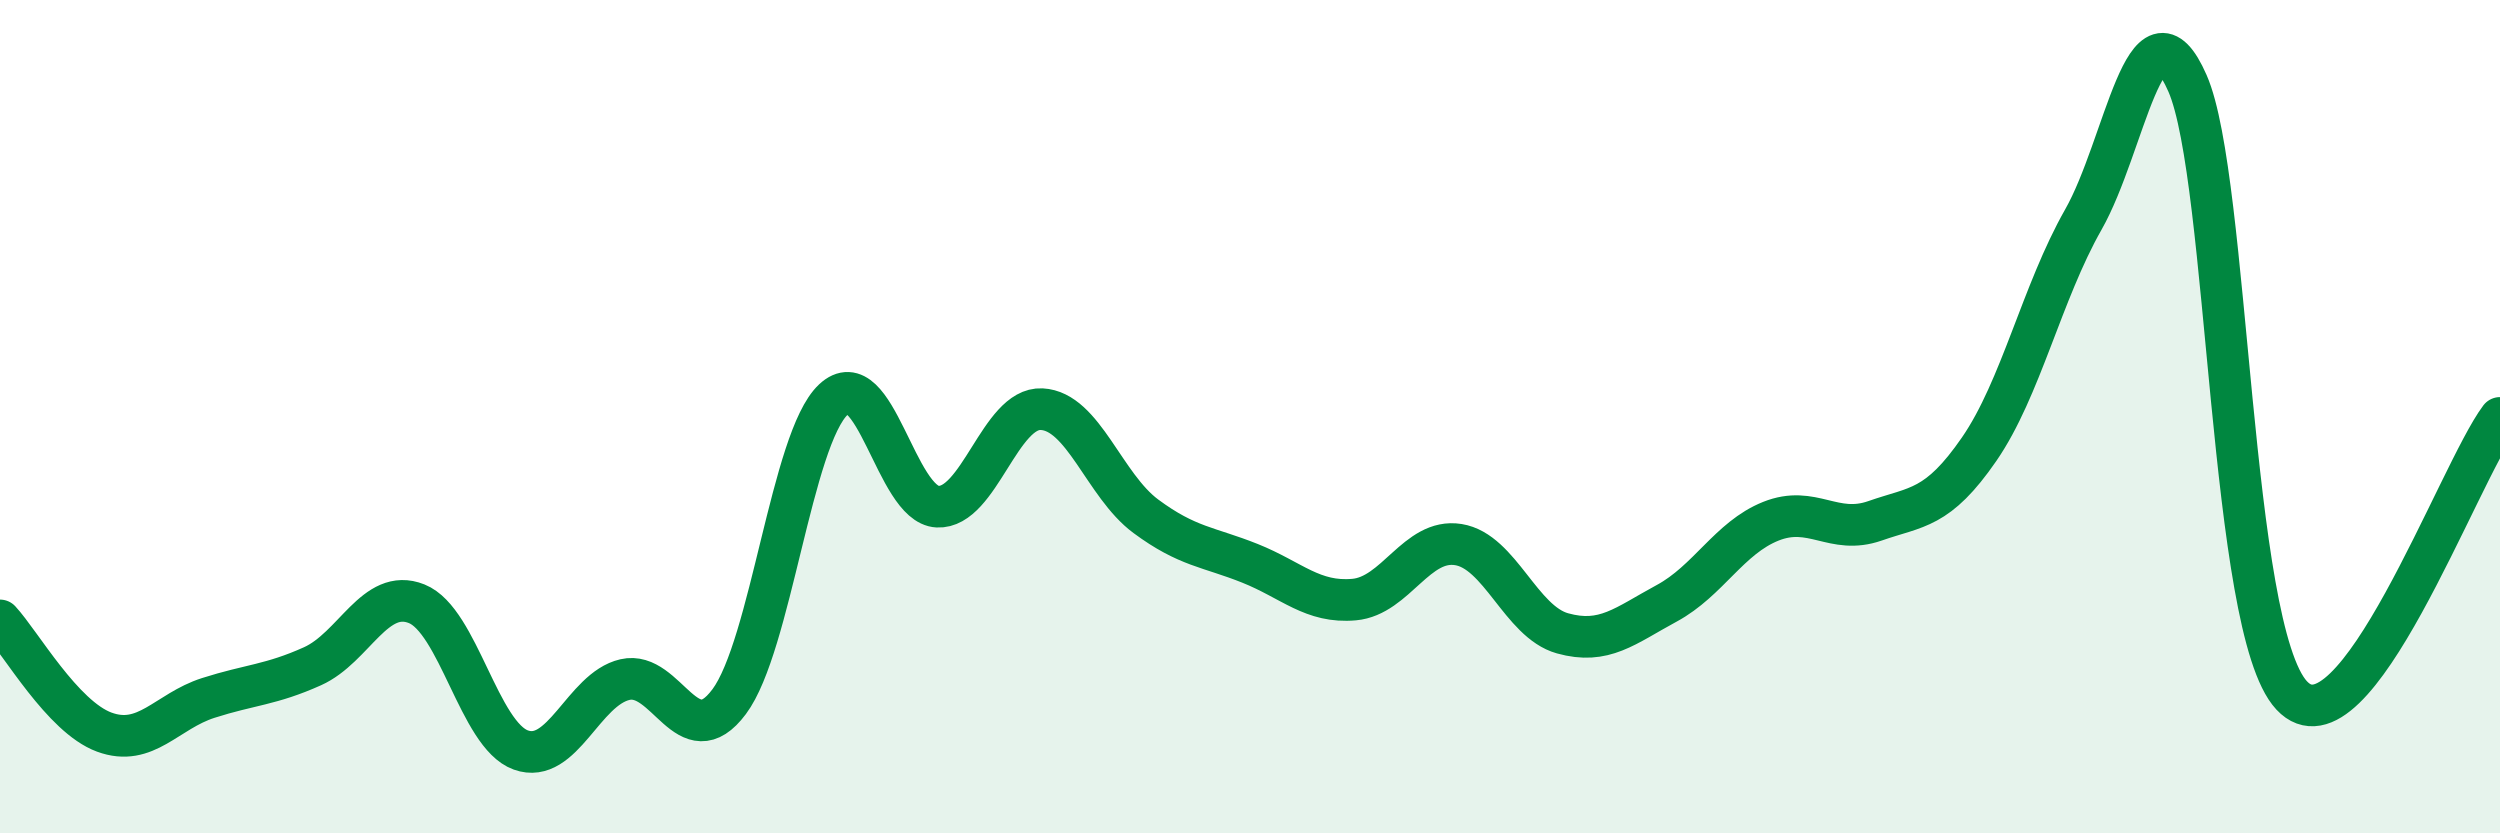 
    <svg width="60" height="20" viewBox="0 0 60 20" xmlns="http://www.w3.org/2000/svg">
      <path
        d="M 0,14.89 C 0.5,15.43 1.5,17.2 2.5,17.57 C 3.5,17.94 4,17.07 5,16.75 C 6,16.43 6.5,16.44 7.5,15.99 C 8.5,15.54 9,14.09 10,14.49 C 11,14.89 11.5,17.64 12.5,18 C 13.5,18.36 14,16.54 15,16.31 C 16,16.08 16.5,18.18 17.5,16.84 C 18.5,15.5 19,10.53 20,9.59 C 21,8.65 21.5,12.11 22.5,12.16 C 23.5,12.21 24,9.77 25,9.82 C 26,9.87 26.5,11.65 27.5,12.39 C 28.5,13.13 29,13.12 30,13.52 C 31,13.92 31.5,14.48 32.5,14.39 C 33.5,14.3 34,12.91 35,13.07 C 36,13.23 36.5,14.92 37.5,15.2 C 38.5,15.48 39,15.02 40,14.48 C 41,13.94 41.5,12.91 42.5,12.51 C 43.5,12.11 44,12.85 45,12.5 C 46,12.15 46.5,12.23 47.5,10.78 C 48.5,9.33 49,7.03 50,5.27 C 51,3.51 51.5,-0.28 52.5,2 C 53.5,4.28 53.5,15.08 55,16.69 C 56.5,18.3 59,11.36 60,10.03L60 20L0 20Z"
        fill="#008740"
        opacity="0.1"
        stroke-linecap="round"
        stroke-linejoin="round"
      />
      <path
        d="M 0,14.89 C 0.5,15.43 1.5,17.2 2.5,17.57 C 3.5,17.94 4,17.07 5,16.75 C 6,16.43 6.5,16.44 7.5,15.99 C 8.5,15.54 9,14.09 10,14.49 C 11,14.89 11.5,17.64 12.5,18 C 13.5,18.36 14,16.54 15,16.31 C 16,16.08 16.5,18.18 17.5,16.84 C 18.5,15.5 19,10.53 20,9.59 C 21,8.65 21.5,12.11 22.5,12.16 C 23.5,12.21 24,9.77 25,9.82 C 26,9.87 26.5,11.65 27.5,12.39 C 28.5,13.13 29,13.12 30,13.52 C 31,13.92 31.5,14.48 32.5,14.39 C 33.5,14.3 34,12.91 35,13.07 C 36,13.23 36.5,14.92 37.5,15.2 C 38.5,15.48 39,15.02 40,14.48 C 41,13.94 41.5,12.91 42.5,12.51 C 43.5,12.11 44,12.85 45,12.5 C 46,12.15 46.5,12.23 47.5,10.78 C 48.5,9.33 49,7.03 50,5.27 C 51,3.51 51.5,-0.28 52.5,2 C 53.5,4.28 53.5,15.08 55,16.69 C 56.5,18.3 59,11.36 60,10.03"
        stroke="#008740"
        stroke-width="1"
        fill="none"
        stroke-linecap="round"
        stroke-linejoin="round"
      />
    </svg>
  